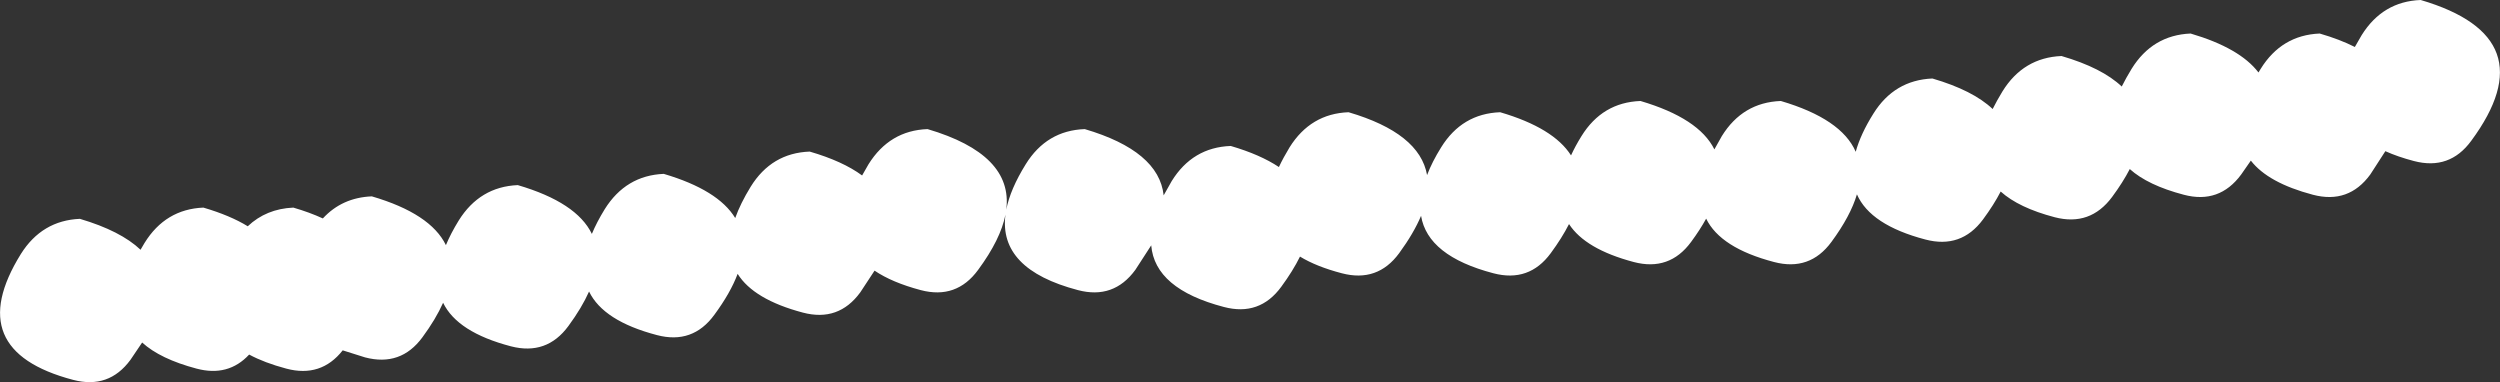 <?xml version="1.0" encoding="UTF-8" standalone="no"?>
<svg xmlns:xlink="http://www.w3.org/1999/xlink" height="95.15px" width="622.6px" xmlns="http://www.w3.org/2000/svg">
  <rect width="100%" height="100%" fill="#333333" stroke="none"/>
  <g transform="matrix(1.0, 0.0, 0.0, 1.0, -365.95, -522.85)">
    <path d="M822.05 583.1 Q816.65 590.45 807.75 588.1 794.4 584.6 790.85 577.3 789.35 580.05 787.1 583.1 781.7 590.45 772.8 588.1 760.75 584.9 756.7 578.65 754.95 582.1 752.15 585.9 746.75 593.25 737.85 590.9 721.5 586.6 719.85 576.6 718.05 580.9 714.4 585.9 709.0 593.25 700.1 590.9 693.8 589.25 689.7 586.75 687.95 590.3 685.05 594.25 679.65 601.65 670.75 599.3 653.55 594.8 652.65 583.95 L648.7 590.05 Q643.3 597.45 634.4 595.1 614.6 589.9 616.35 576.3 615.15 582.45 609.55 590.05 604.15 597.45 595.25 595.1 588.1 593.2 583.75 590.25 L580.2 595.65 Q574.8 603.05 565.9 600.7 553.65 597.45 549.65 591.05 547.9 595.75 543.85 601.25 538.45 608.65 529.55 606.3 516.2 602.8 512.65 595.45 510.85 599.5 507.5 604.05 502.1 611.4 493.2 609.1 479.85 605.6 476.3 598.25 474.5 602.3 471.15 606.85 465.75 614.2 456.85 611.85 L451.3 610.1 Q445.9 616.95 437.25 614.65 431.8 613.2 428.0 611.15 422.8 616.75 414.9 614.65 405.85 612.25 401.35 608.15 L398.45 612.45 Q393.05 619.8 384.15 617.45 356.25 610.1 371.15 586.1 376.4 577.75 385.85 577.35 396.0 580.35 400.95 585.05 L401.95 583.35 Q407.15 574.95 416.6 574.55 423.25 576.5 427.65 579.2 432.25 574.85 439.0 574.55 443.1 575.75 446.35 577.25 451.15 572.05 458.55 571.75 473.2 576.05 477.0 583.9 478.2 581.0 480.2 577.75 485.45 569.35 494.9 568.95 509.55 573.25 513.35 581.1 514.55 578.2 516.55 574.95 521.8 566.55 531.25 566.15 544.8 570.15 549.05 577.15 550.35 573.5 552.9 569.35 558.1 560.95 567.6 560.6 575.85 563.0 580.65 566.55 L582.25 563.75 Q587.5 555.35 596.95 555.0 618.3 561.3 616.55 575.05 617.55 569.95 621.4 563.75 626.6 555.35 636.1 555.0 654.55 560.45 655.75 571.5 L657.75 567.95 Q662.95 559.55 672.45 559.2 679.8 561.35 684.45 564.45 685.55 562.1 687.1 559.55 692.35 551.15 701.8 550.8 719.5 556.0 721.35 566.45 722.6 563.15 724.85 559.55 730.05 551.15 739.55 550.8 752.85 554.7 757.2 561.55 758.25 559.25 759.8 556.75 765.0 548.35 774.5 548.0 789.05 552.3 792.9 560.05 L794.75 556.75 Q799.95 548.35 809.45 548.0 824.55 552.45 828.1 560.65 829.3 556.25 832.5 551.15 837.7 542.8 847.2 542.4 857.3 545.35 862.2 550.0 863.25 547.9 864.65 545.6 869.85 537.2 879.35 536.8 889.45 539.75 894.35 544.4 895.4 542.3 896.8 540.0 902.0 531.6 911.5 531.2 923.75 534.8 928.4 540.9 L928.95 540.0 Q934.15 531.6 943.65 531.2 948.65 532.65 952.4 534.55 L954.1 531.6 Q959.35 523.2 968.8 522.85 1000.4 532.15 981.4 557.9 976.0 565.3 967.1 562.95 963.1 561.9 960.0 560.5 L956.25 566.3 Q950.85 573.7 941.95 571.35 930.8 568.4 926.5 562.85 L924.1 566.3 Q918.65 573.7 909.8 571.35 900.85 569.0 896.35 564.95 894.65 568.25 891.95 571.9 886.5 579.25 877.65 576.95 868.7 574.6 864.2 570.55 862.5 573.85 859.8 577.5 854.35 584.85 845.45 582.5 831.75 578.9 828.4 571.25 826.8 576.65 822.05 583.1" fill="#ffffff" fill-rule="evenodd" stroke="none"/>
  </g>
</svg>
